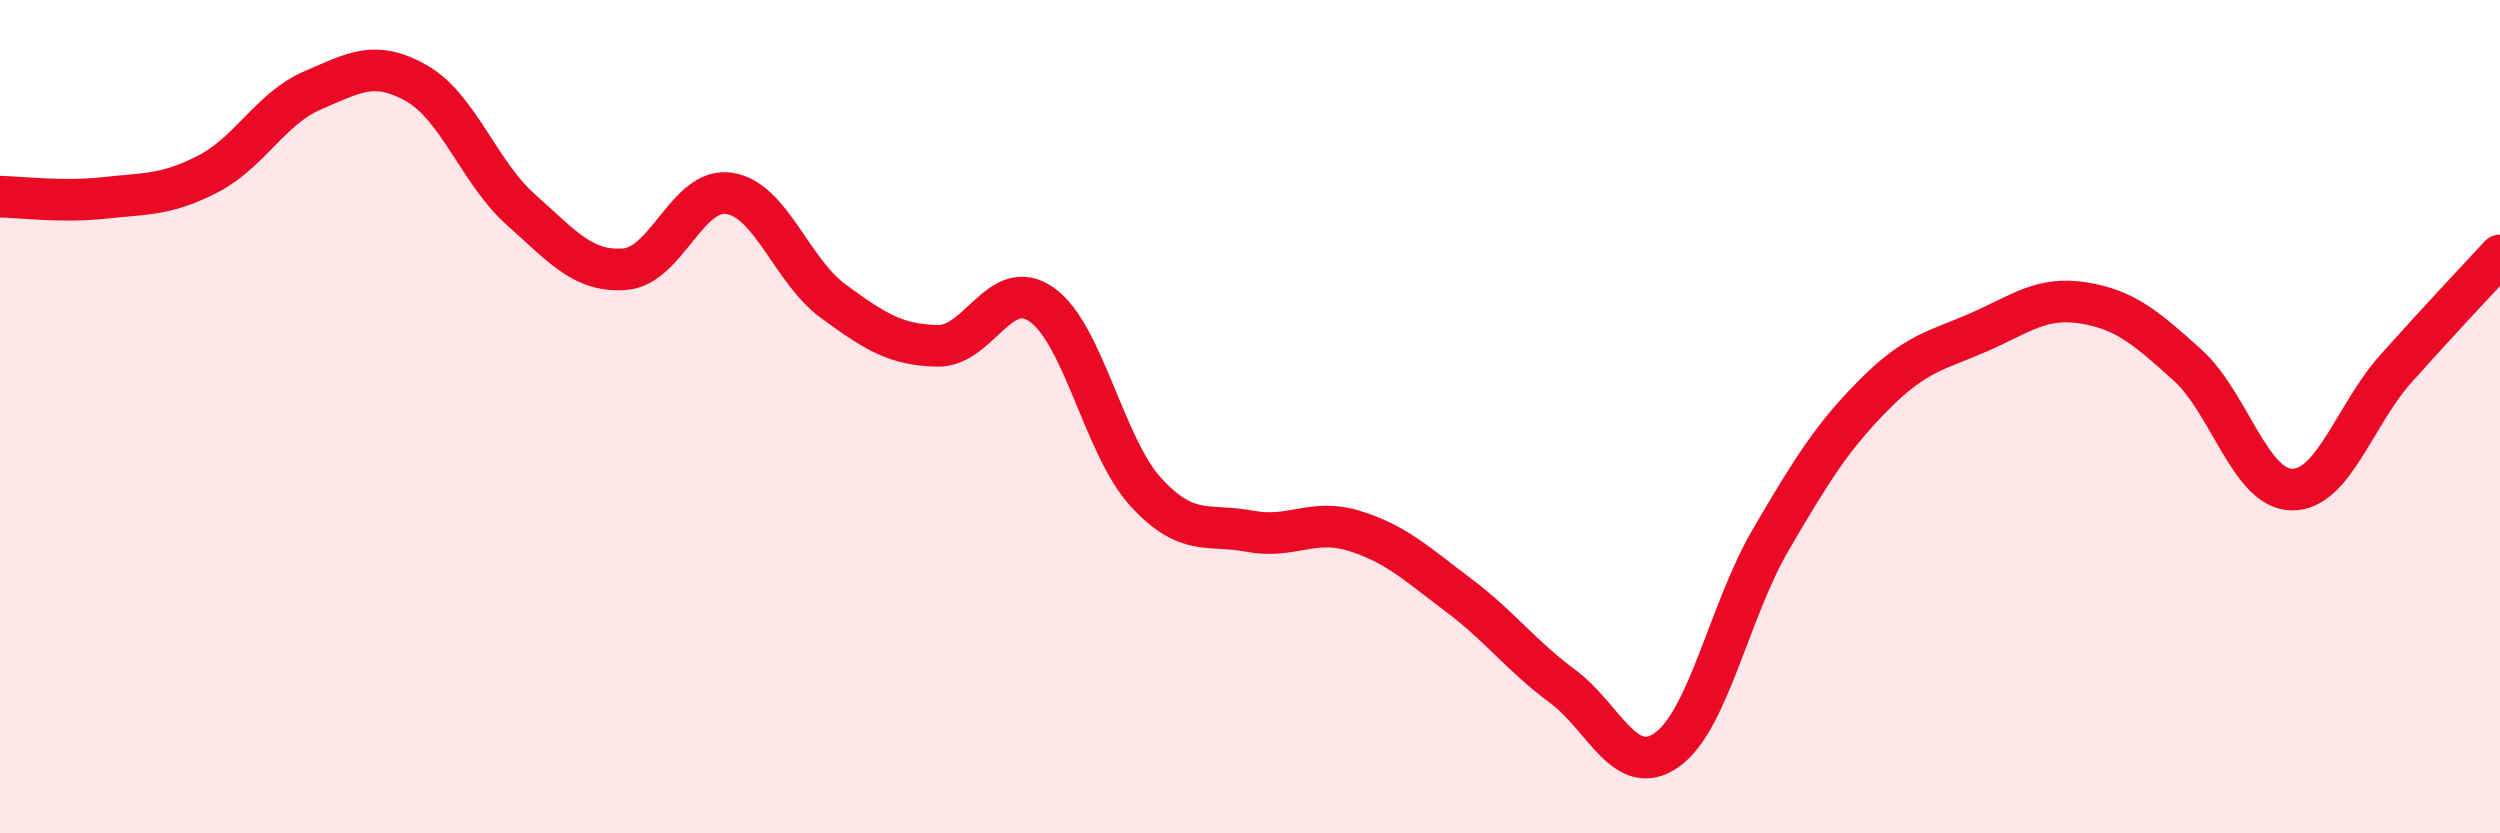 
    <svg width="60" height="20" viewBox="0 0 60 20" xmlns="http://www.w3.org/2000/svg">
      <path
        d="M 0,4.72 C 0.5,4.73 1.5,4.86 2.5,4.75 C 3.5,4.64 4,4.69 5,4.17 C 6,3.65 6.5,2.6 7.5,2.17 C 8.5,1.74 9,1.43 10,2 C 11,2.57 11.5,4.14 12.5,5.03 C 13.5,5.92 14,6.54 15,6.46 C 16,6.38 16.5,4.49 17.5,4.64 C 18.5,4.79 19,6.5 20,7.23 C 21,7.96 21.5,8.28 22.5,8.3 C 23.5,8.32 24,6.61 25,7.31 C 26,8.01 26.5,10.72 27.5,11.81 C 28.5,12.9 29,12.56 30,12.75 C 31,12.94 31.5,12.43 32.5,12.74 C 33.5,13.05 34,13.53 35,14.28 C 36,15.03 36.5,15.73 37.5,16.47 C 38.5,17.21 39,18.7 40,18 C 41,17.3 41.5,14.66 42.5,12.95 C 43.5,11.24 44,10.45 45,9.45 C 46,8.45 46.5,8.41 47.5,7.97 C 48.5,7.53 49,7.11 50,7.27 C 51,7.43 51.5,7.86 52.5,8.76 C 53.5,9.66 54,11.73 55,11.75 C 56,11.77 56.5,9.97 57.5,8.85 C 58.5,7.73 59.5,6.67 60,6.13L60 20L0 20Z"
        fill="#EB0A25"
        opacity="0.1"
        stroke-linecap="round"
        stroke-linejoin="round"
      />
      <path
        d="M 0,4.72 C 0.5,4.73 1.5,4.86 2.5,4.75 C 3.5,4.64 4,4.69 5,4.17 C 6,3.65 6.5,2.6 7.5,2.17 C 8.5,1.74 9,1.43 10,2 C 11,2.57 11.5,4.14 12.5,5.03 C 13.5,5.92 14,6.54 15,6.46 C 16,6.38 16.5,4.49 17.5,4.64 C 18.5,4.79 19,6.5 20,7.23 C 21,7.96 21.5,8.28 22.5,8.3 C 23.5,8.32 24,6.61 25,7.31 C 26,8.01 26.5,10.72 27.5,11.81 C 28.5,12.9 29,12.56 30,12.75 C 31,12.94 31.5,12.43 32.5,12.74 C 33.5,13.05 34,13.53 35,14.28 C 36,15.03 36.5,15.73 37.5,16.47 C 38.5,17.21 39,18.7 40,18 C 41,17.3 41.5,14.66 42.5,12.95 C 43.5,11.24 44,10.45 45,9.45 C 46,8.45 46.5,8.41 47.5,7.97 C 48.5,7.53 49,7.11 50,7.27 C 51,7.43 51.5,7.86 52.5,8.76 C 53.5,9.66 54,11.73 55,11.75 C 56,11.77 56.5,9.97 57.5,8.85 C 58.5,7.73 59.5,6.67 60,6.13"
        stroke="#EB0A25"
        stroke-width="1"
        fill="none"
        stroke-linecap="round"
        stroke-linejoin="round"
      />
    </svg>
  